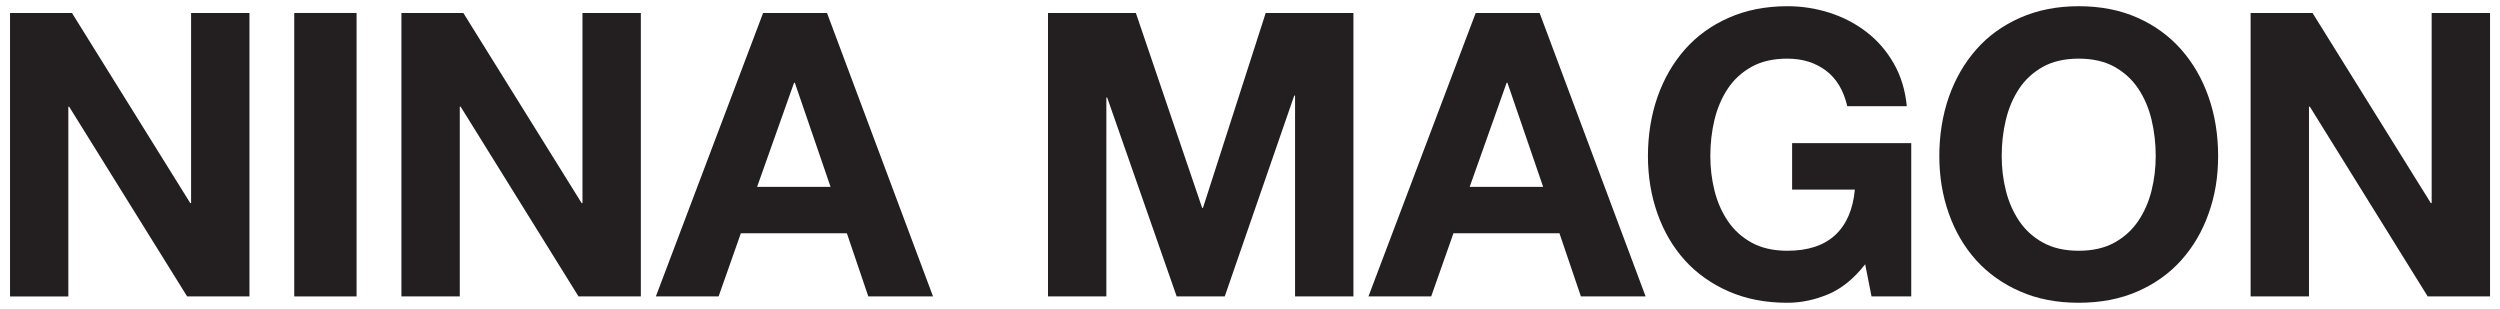 <svg xmlns="http://www.w3.org/2000/svg" id="Layer_1" viewBox="0 0 366.2 45.27"><defs><style> .st0 { fill: #231f20; } </style></defs><path class="st0" d="M10.54,1.9l17.33,27.85h.12V1.9h8.55v41.52h-9.13L10.13,15.63h-.12v27.8H1.47V1.9h9.07Z"></path><path class="st0" d="M52.23,1.9v41.52h-9.13V1.9h9.13Z"></path><path class="st0" d="M67.87,1.9l17.33,27.85h.12V1.9h8.55v41.52h-9.13l-17.27-27.8h-.12v27.8h-8.55V1.9h9.07Z"></path><path class="st0" d="M121.14,1.9l15.53,41.52h-9.48l-3.14-9.25h-15.53l-3.26,9.25h-9.19L111.78,1.9h9.36ZM121.66,27.37l-5.23-15.24h-.12l-5.41,15.24h10.76Z"></path><path class="st0" d="M166.38,1.9l9.71,28.55h.12l9.19-28.55h12.85v41.52h-8.55V14h-.12l-10.18,29.42h-7.04l-10.18-29.13h-.12v29.13h-8.55V1.9h12.85Z"></path><path class="st0" d="M225.52,1.9l15.53,41.52h-9.48l-3.14-9.25h-15.53l-3.26,9.25h-9.19L216.16,1.9h9.36ZM226.04,27.37l-5.23-15.24h-.12l-5.41,15.24h10.76Z"></path><path class="st0" d="M267.8,43.1c-1.98.83-3.97,1.25-5.99,1.25-3.18,0-6.04-.55-8.58-1.66-2.54-1.11-4.68-2.63-6.43-4.56-1.75-1.94-3.08-4.22-4.01-6.83-.93-2.62-1.4-5.44-1.4-8.46s.47-5.98,1.4-8.64c.93-2.65,2.27-4.97,4.01-6.95,1.74-1.98,3.89-3.53,6.43-4.65,2.54-1.12,5.4-1.69,8.58-1.69,2.13,0,4.2.32,6.19.96,2,.64,3.8,1.58,5.41,2.82,1.61,1.24,2.94,2.77,3.98,4.59,1.05,1.82,1.69,3.92,1.92,6.28h-8.72c-.54-2.33-1.59-4.07-3.14-5.23-1.55-1.16-3.43-1.74-5.64-1.74-2.06,0-3.8.4-5.23,1.19-1.43.8-2.6,1.86-3.49,3.2-.89,1.34-1.54,2.86-1.95,4.56-.41,1.71-.61,3.47-.61,5.29s.2,3.44.61,5.09c.41,1.65,1.06,3.13,1.95,4.45.89,1.32,2.05,2.38,3.49,3.17,1.43.79,3.18,1.19,5.23,1.19,3.02,0,5.36-.77,7.01-2.3,1.65-1.53,2.61-3.75,2.88-6.66h-9.19v-6.8h17.45v22.45h-5.82l-.93-4.71c-1.63,2.09-3.43,3.56-5.41,4.39Z"></path><path class="st0" d="M285.47,14.2c.93-2.65,2.27-4.97,4.01-6.95,1.74-1.98,3.89-3.53,6.43-4.65,2.54-1.12,5.4-1.69,8.58-1.69s6.09.56,8.61,1.69c2.52,1.12,4.65,2.67,6.4,4.65,1.74,1.98,3.08,4.29,4.01,6.95.93,2.66,1.4,5.53,1.4,8.64s-.46,5.84-1.4,8.46c-.93,2.62-2.27,4.89-4.01,6.83-1.74,1.94-3.88,3.46-6.4,4.56-2.52,1.1-5.39,1.66-8.61,1.66s-6.04-.55-8.58-1.66c-2.54-1.11-4.68-2.63-6.43-4.56-1.75-1.94-3.08-4.22-4.01-6.83-.93-2.62-1.4-5.44-1.4-8.46s.47-5.98,1.4-8.64ZM293.82,27.92c.41,1.65,1.06,3.13,1.95,4.45.89,1.32,2.05,2.38,3.49,3.17,1.43.79,3.18,1.19,5.23,1.19s3.8-.4,5.23-1.19c1.43-.79,2.6-1.85,3.49-3.17.89-1.32,1.54-2.8,1.95-4.45.41-1.65.61-3.34.61-5.09s-.2-3.59-.61-5.29c-.41-1.71-1.06-3.23-1.95-4.56s-2.06-2.4-3.49-3.2c-1.43-.79-3.18-1.19-5.23-1.19s-3.8.4-5.23,1.19c-1.43.8-2.6,1.86-3.49,3.2-.89,1.34-1.54,2.86-1.95,4.56-.41,1.71-.61,3.47-.61,5.29s.2,3.44.61,5.09Z"></path><path class="st0" d="M338.74,1.9l17.33,27.85h.12V1.9h8.55v41.52h-9.13l-17.27-27.8h-.12v27.8h-8.55V1.9h9.07Z"></path></svg>